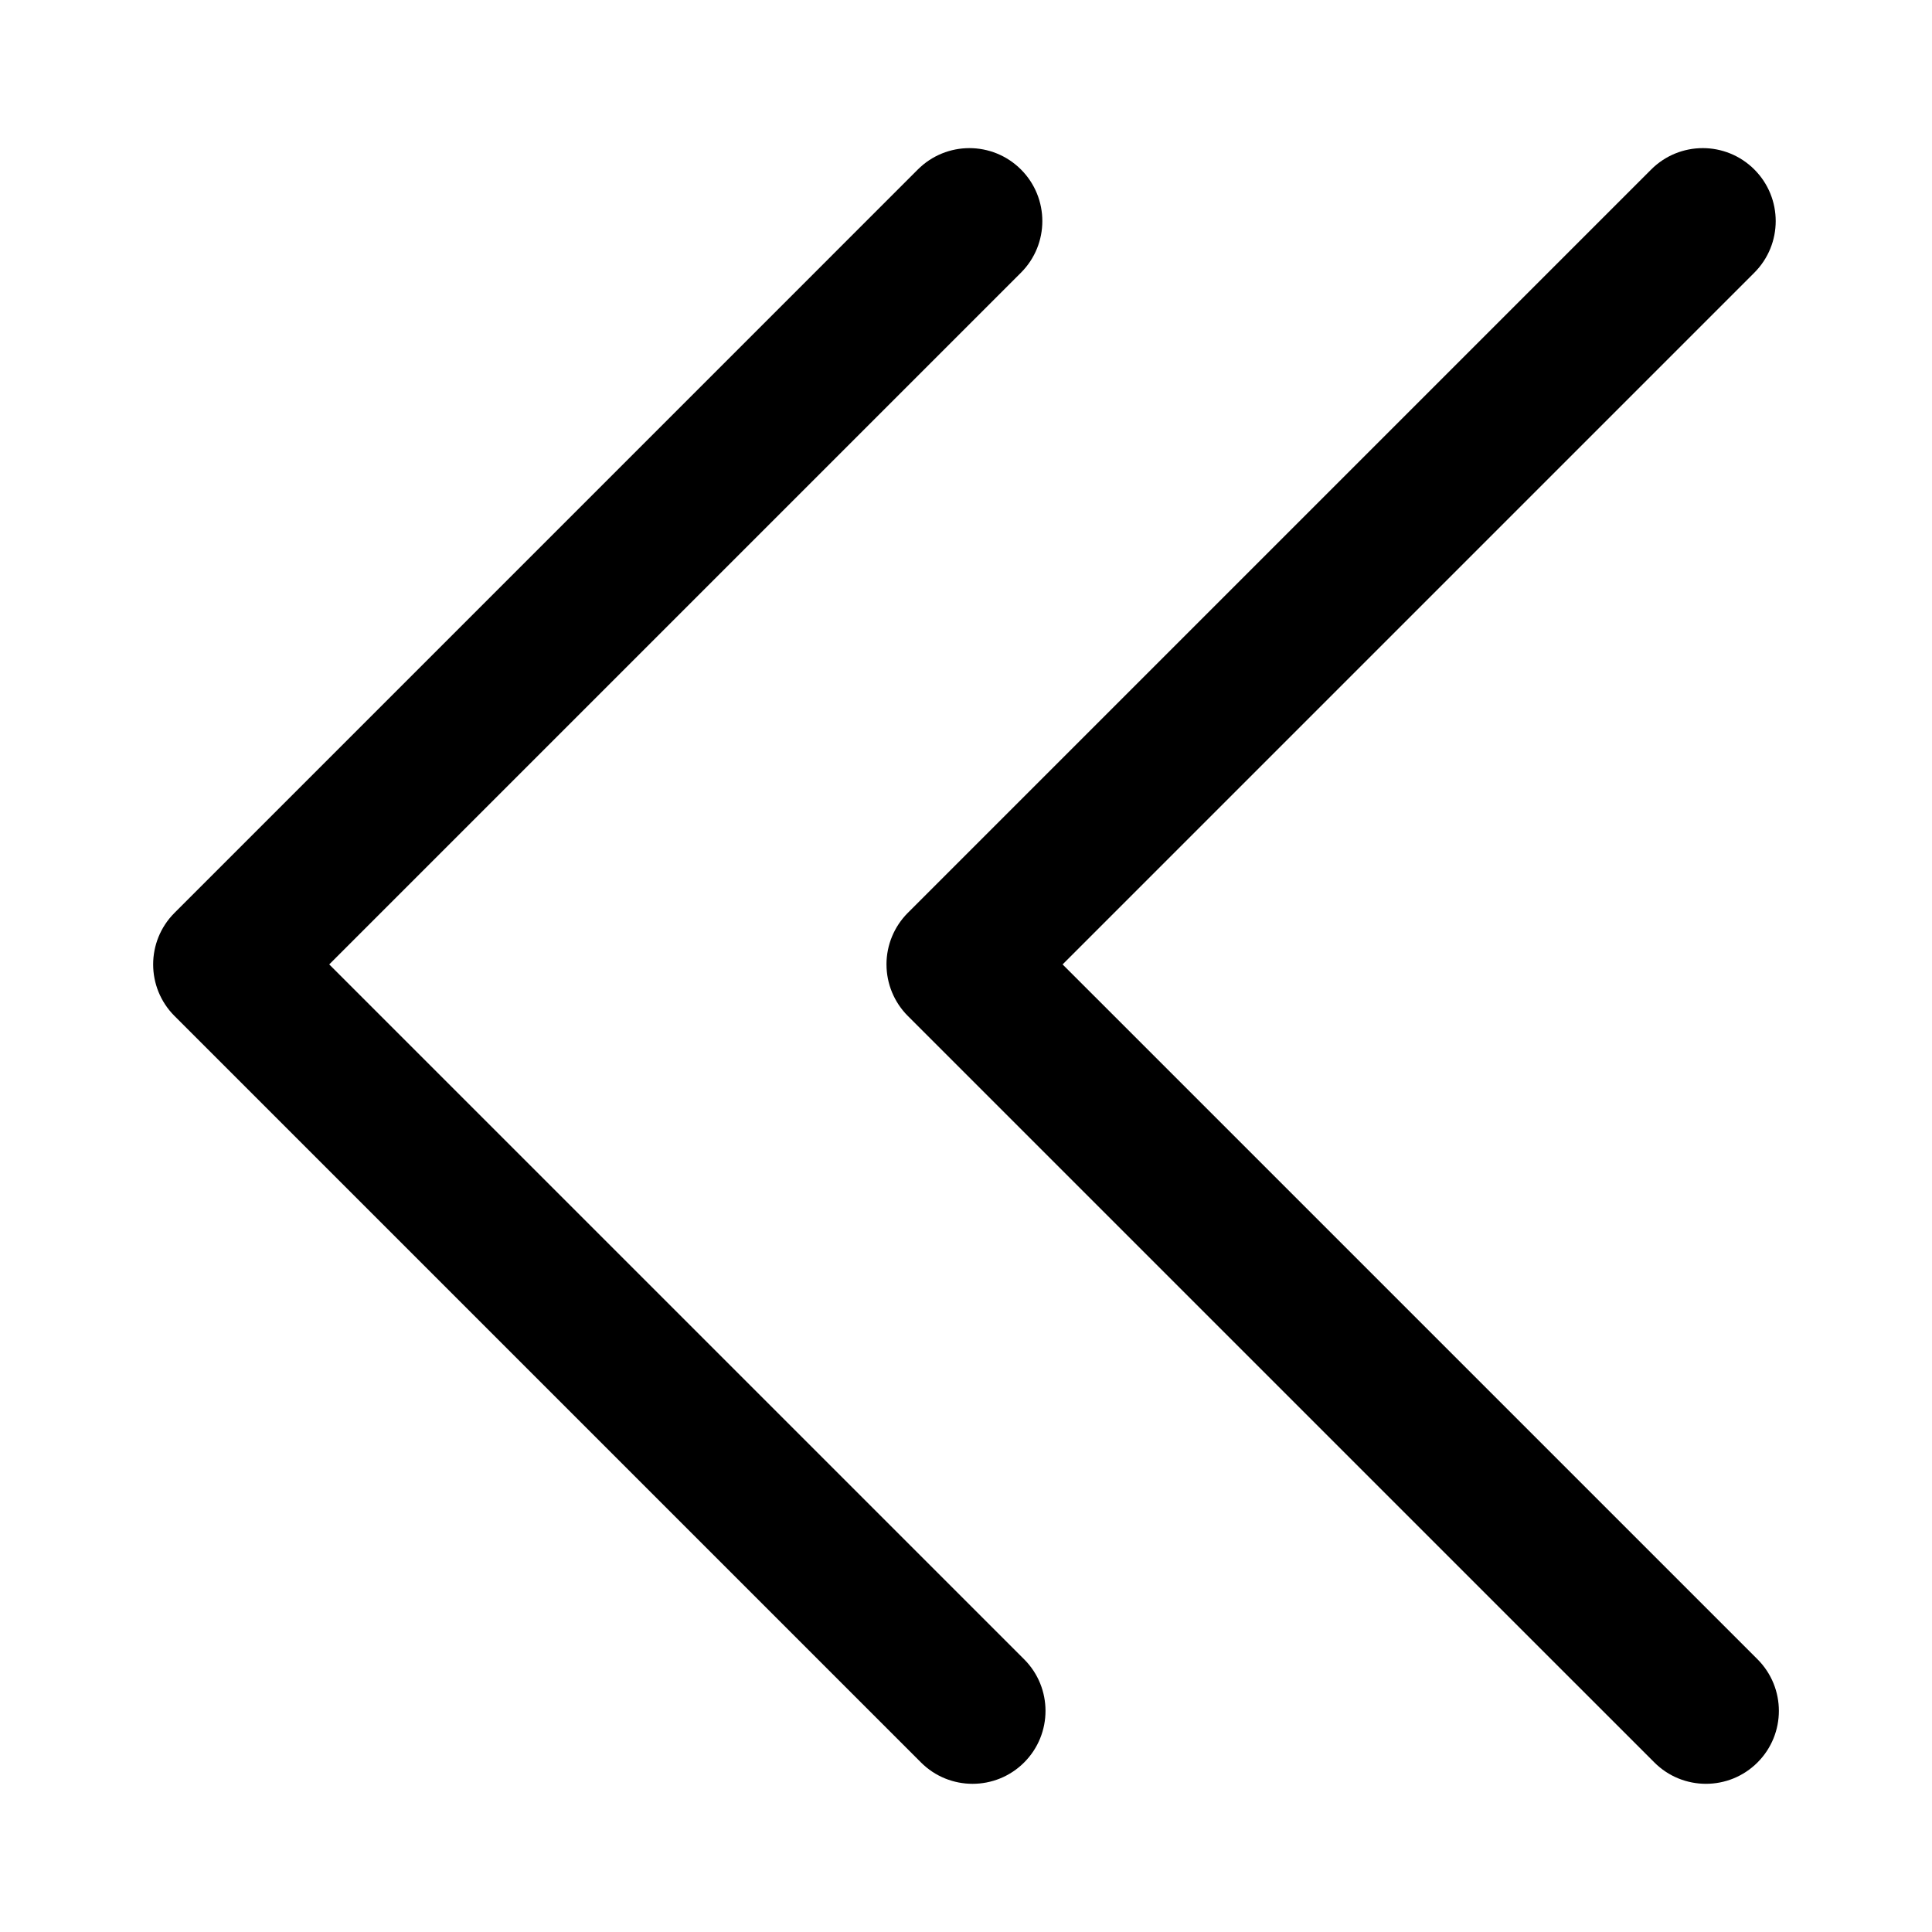 <?xml version="1.0" encoding="UTF-8"?>
<!-- The Best Svg Icon site in the world: iconSvg.co, Visit us! https://iconsvg.co -->
<svg fill="#000000" width="800px" height="800px" version="1.1" viewBox="144 144 512 512" xmlns="http://www.w3.org/2000/svg">
 <g>
  <path d="m190.25 413.25 197.82 197.82c7.547 7.547 19.793 7.547 27.34 0 7.547-7.551 7.547-19.789 0-27.34l-184.16-184.15 183.32-183.32c7.547-7.551 7.547-19.789 0-27.34-3.773-3.773-8.723-5.664-13.668-5.664-4.941 0-9.895 1.891-13.668 5.664l-196.98 196.99c-7.555 7.555-7.555 19.789 0 27.344z"/>
  <path d="m378.93 399.58c0 5.129 2.039 10.047 5.664 13.668l197.83 197.82c7.547 7.547 19.789 7.547 27.336 0 7.547-7.551 7.547-19.789 0-27.34l-184.16-184.15 183.32-183.32c7.547-7.551 7.547-19.789 0-27.34-3.773-3.773-8.727-5.664-13.668-5.664-4.949 0-9.898 1.891-13.672 5.664l-196.99 196.99c-3.625 3.629-5.664 8.539-5.664 13.676z"/>
 </g>
</svg>